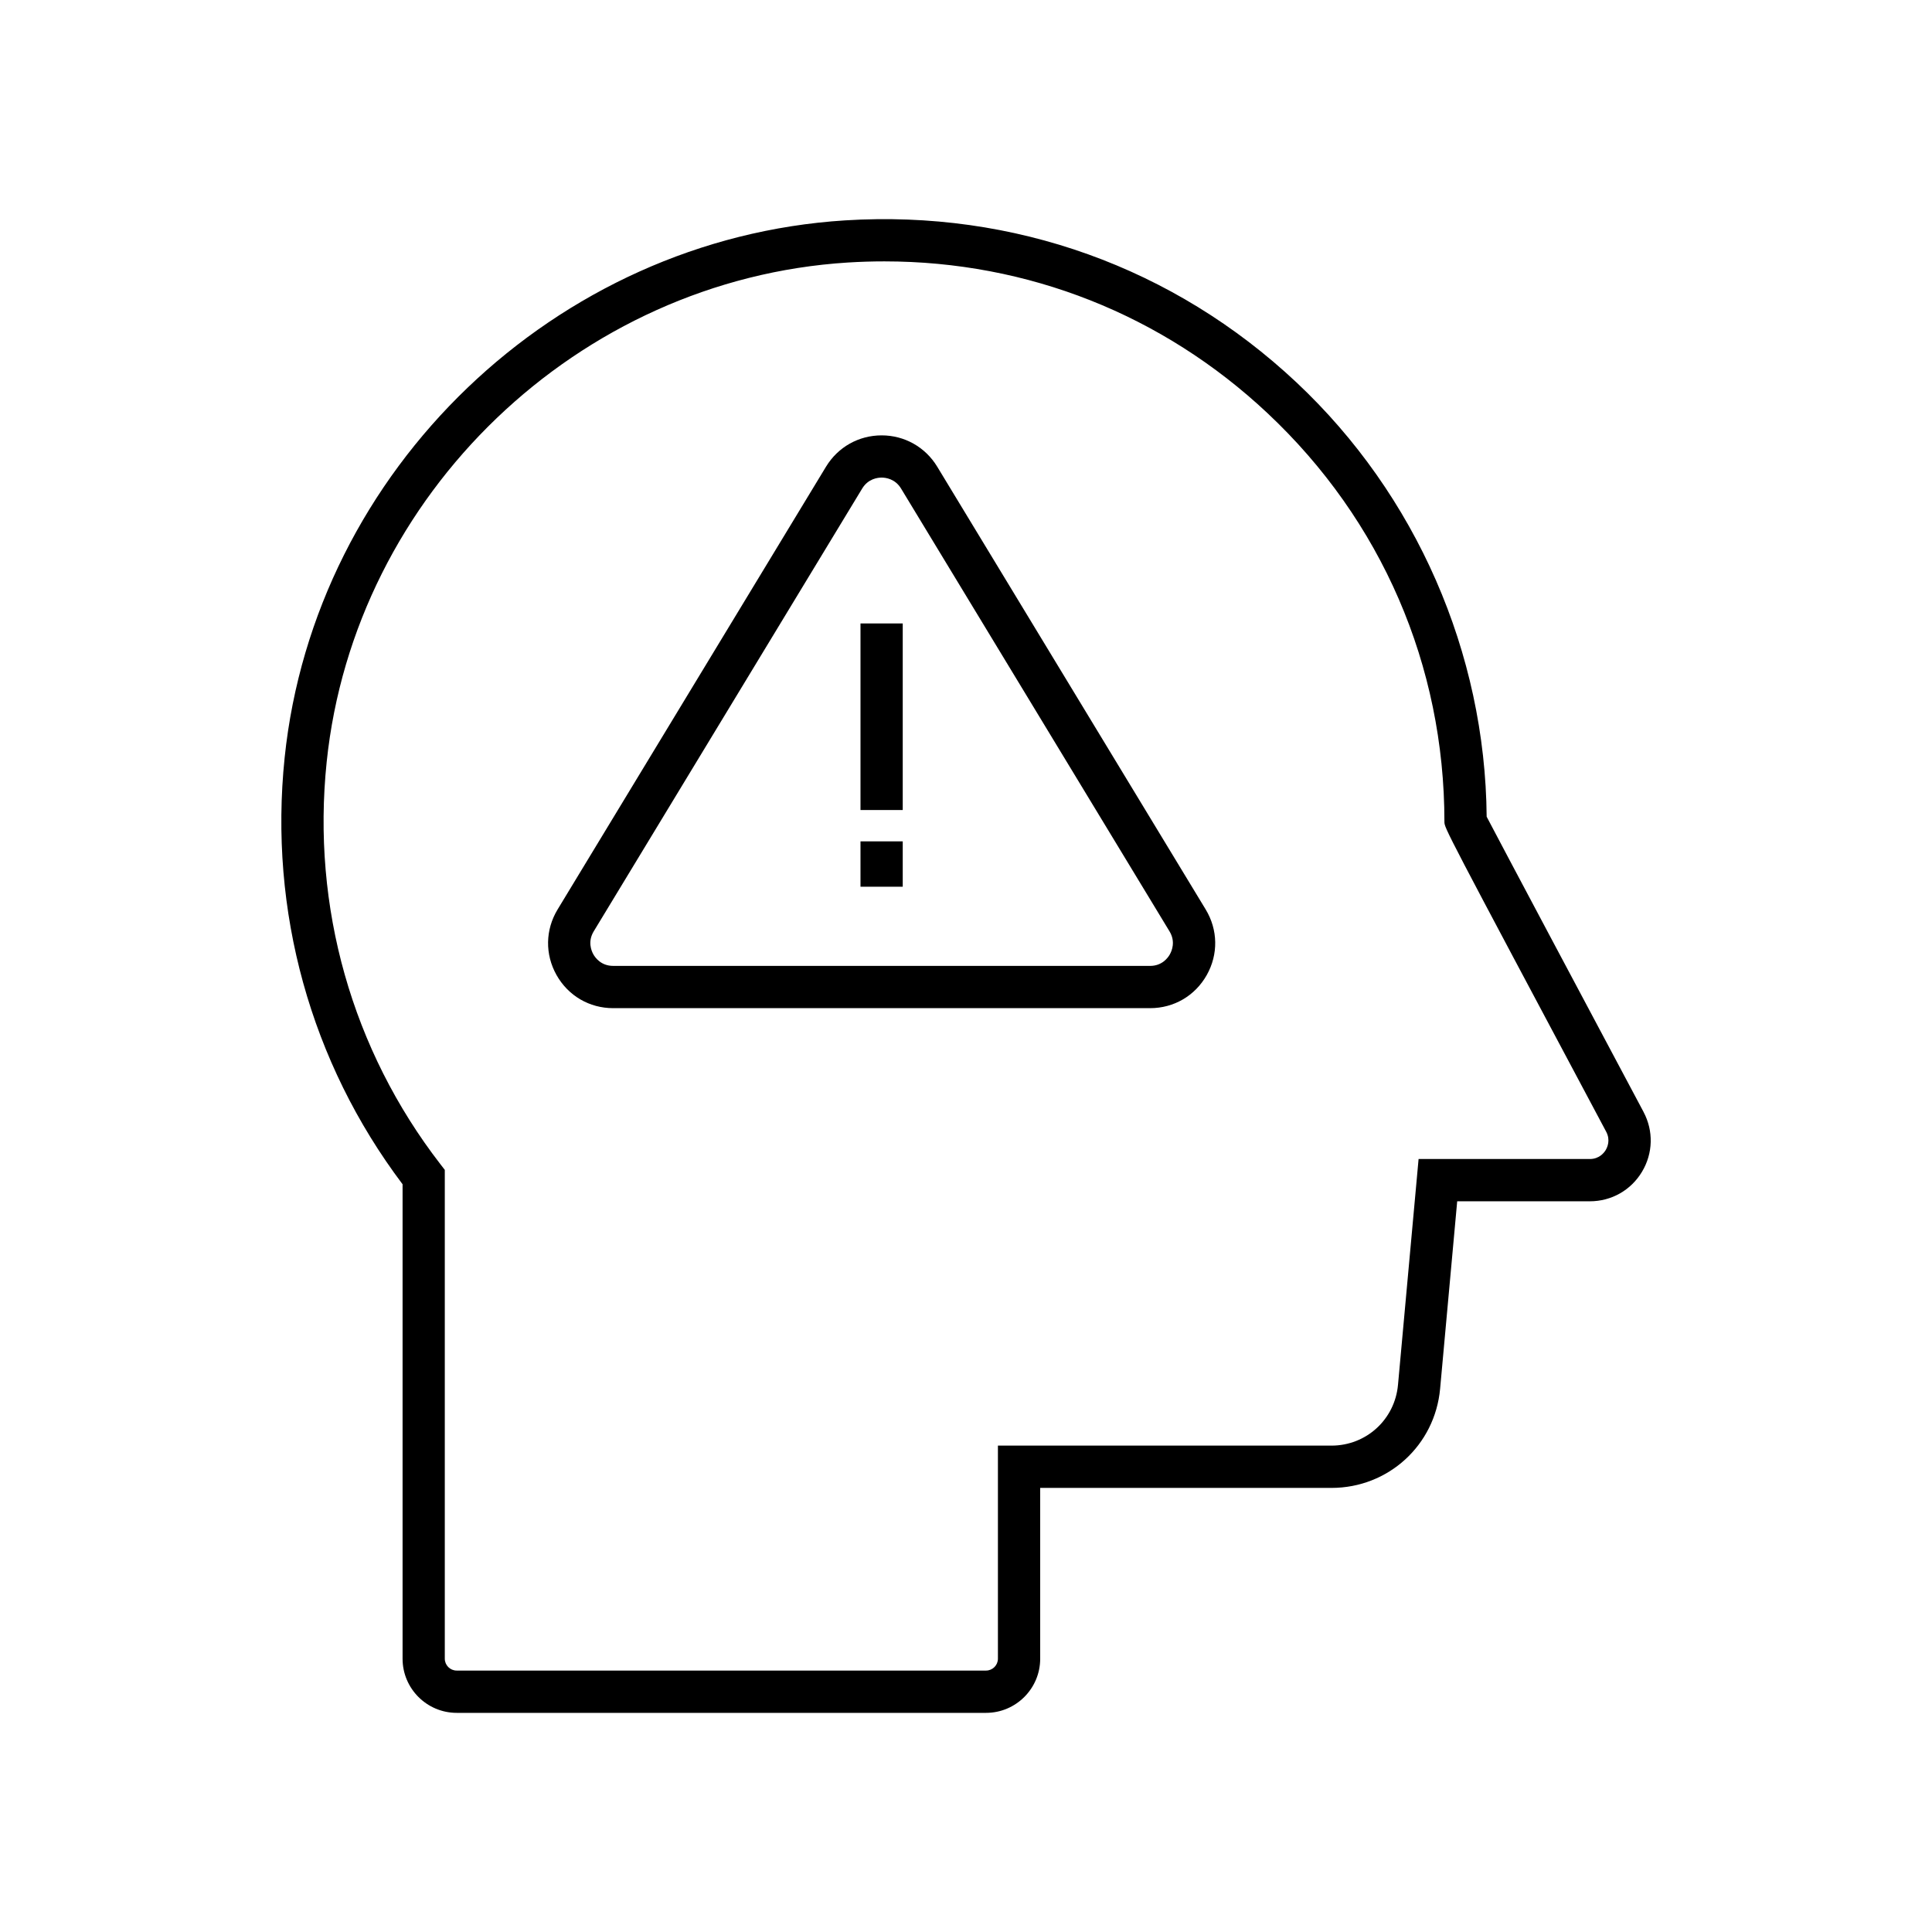 <?xml version="1.0" encoding="UTF-8"?>
<!-- Uploaded to: ICON Repo, www.svgrepo.com, Generator: ICON Repo Mixer Tools -->
<svg fill="#000000" width="800px" height="800px" version="1.1" viewBox="144 144 512 512" xmlns="http://www.w3.org/2000/svg">
 <g>
  <path d="m579.55 438.66c-15.246-28.613-37.758-70.918-41.57-78.223-0.371-43.438-18.695-85.324-50.398-115.09-32.484-30.5-74.938-45.746-119.63-42.945-76.758 4.832-140.6 66.043-148.52 142.39-4.215 40.648 6.879 80.715 31.254 113.05v125.74c0 7.91 6.441 14.344 14.352 14.344h140.27c7.91 0 14.352-6.434 14.352-14.344v-45.27h77.191c15.051 0 27.426-11.301 28.793-26.285l4.527-49.672h35.156c5.707 0 10.875-2.918 13.812-7.812 2.941-4.894 3.094-10.824 0.414-15.863zm-10.016 10.109c-0.434 0.715-1.707 2.383-4.215 2.383h-45.379l-5.457 59.848c-0.836 9.184-8.418 16.105-17.641 16.105h-88.383v56.465c0 1.738-1.414 3.148-3.152 3.148h-140.28c-1.738 0-3.152-1.41-3.152-3.148v-129.54l-1.168-1.508c-23.426-30.309-34.129-68.16-30.137-106.57 7.359-70.98 66.723-127.89 138.08-132.38 3.254-0.203 6.488-0.305 9.715-0.305 37.961 0 73.711 14.098 101.55 40.242 30.227 28.383 46.871 66.84 46.871 108.29 0 1.66 0 1.66 42.875 82.133 1.172 2.215 0.297 4.121-0.137 4.84z"/>
  <path d="m392.37 267.67c-3.152-5.191-8.66-8.293-14.727-8.293-6.074 0-11.578 3.098-14.734 8.293l-71.141 117.35c-3.262 5.391-3.367 11.891-0.277 17.383 3.094 5.488 8.703 8.77 15.008 8.77h142.29c6.305 0 11.918-3.281 15.012-8.773 3.09-5.488 2.984-11.988-0.277-17.379zm61.664 129.23c-0.52 0.926-2.07 3.074-5.254 3.074l-142.29-0.004c-3.176 0-4.731-2.148-5.246-3.066-0.52-0.926-1.551-3.367 0.098-6.086l71.145-117.35c1.586-2.617 4.133-2.902 5.156-2.902 1.016 0 3.562 0.285 5.148 2.902l71.145 117.35c1.648 2.719 0.613 5.16 0.094 6.082z"/>
  <path d="m372.04 309.22h11.195v49.445h-11.195z"/>
  <path d="m372.04 366.97h11.195v12.02h-11.195z"/>
 </g>
</svg>